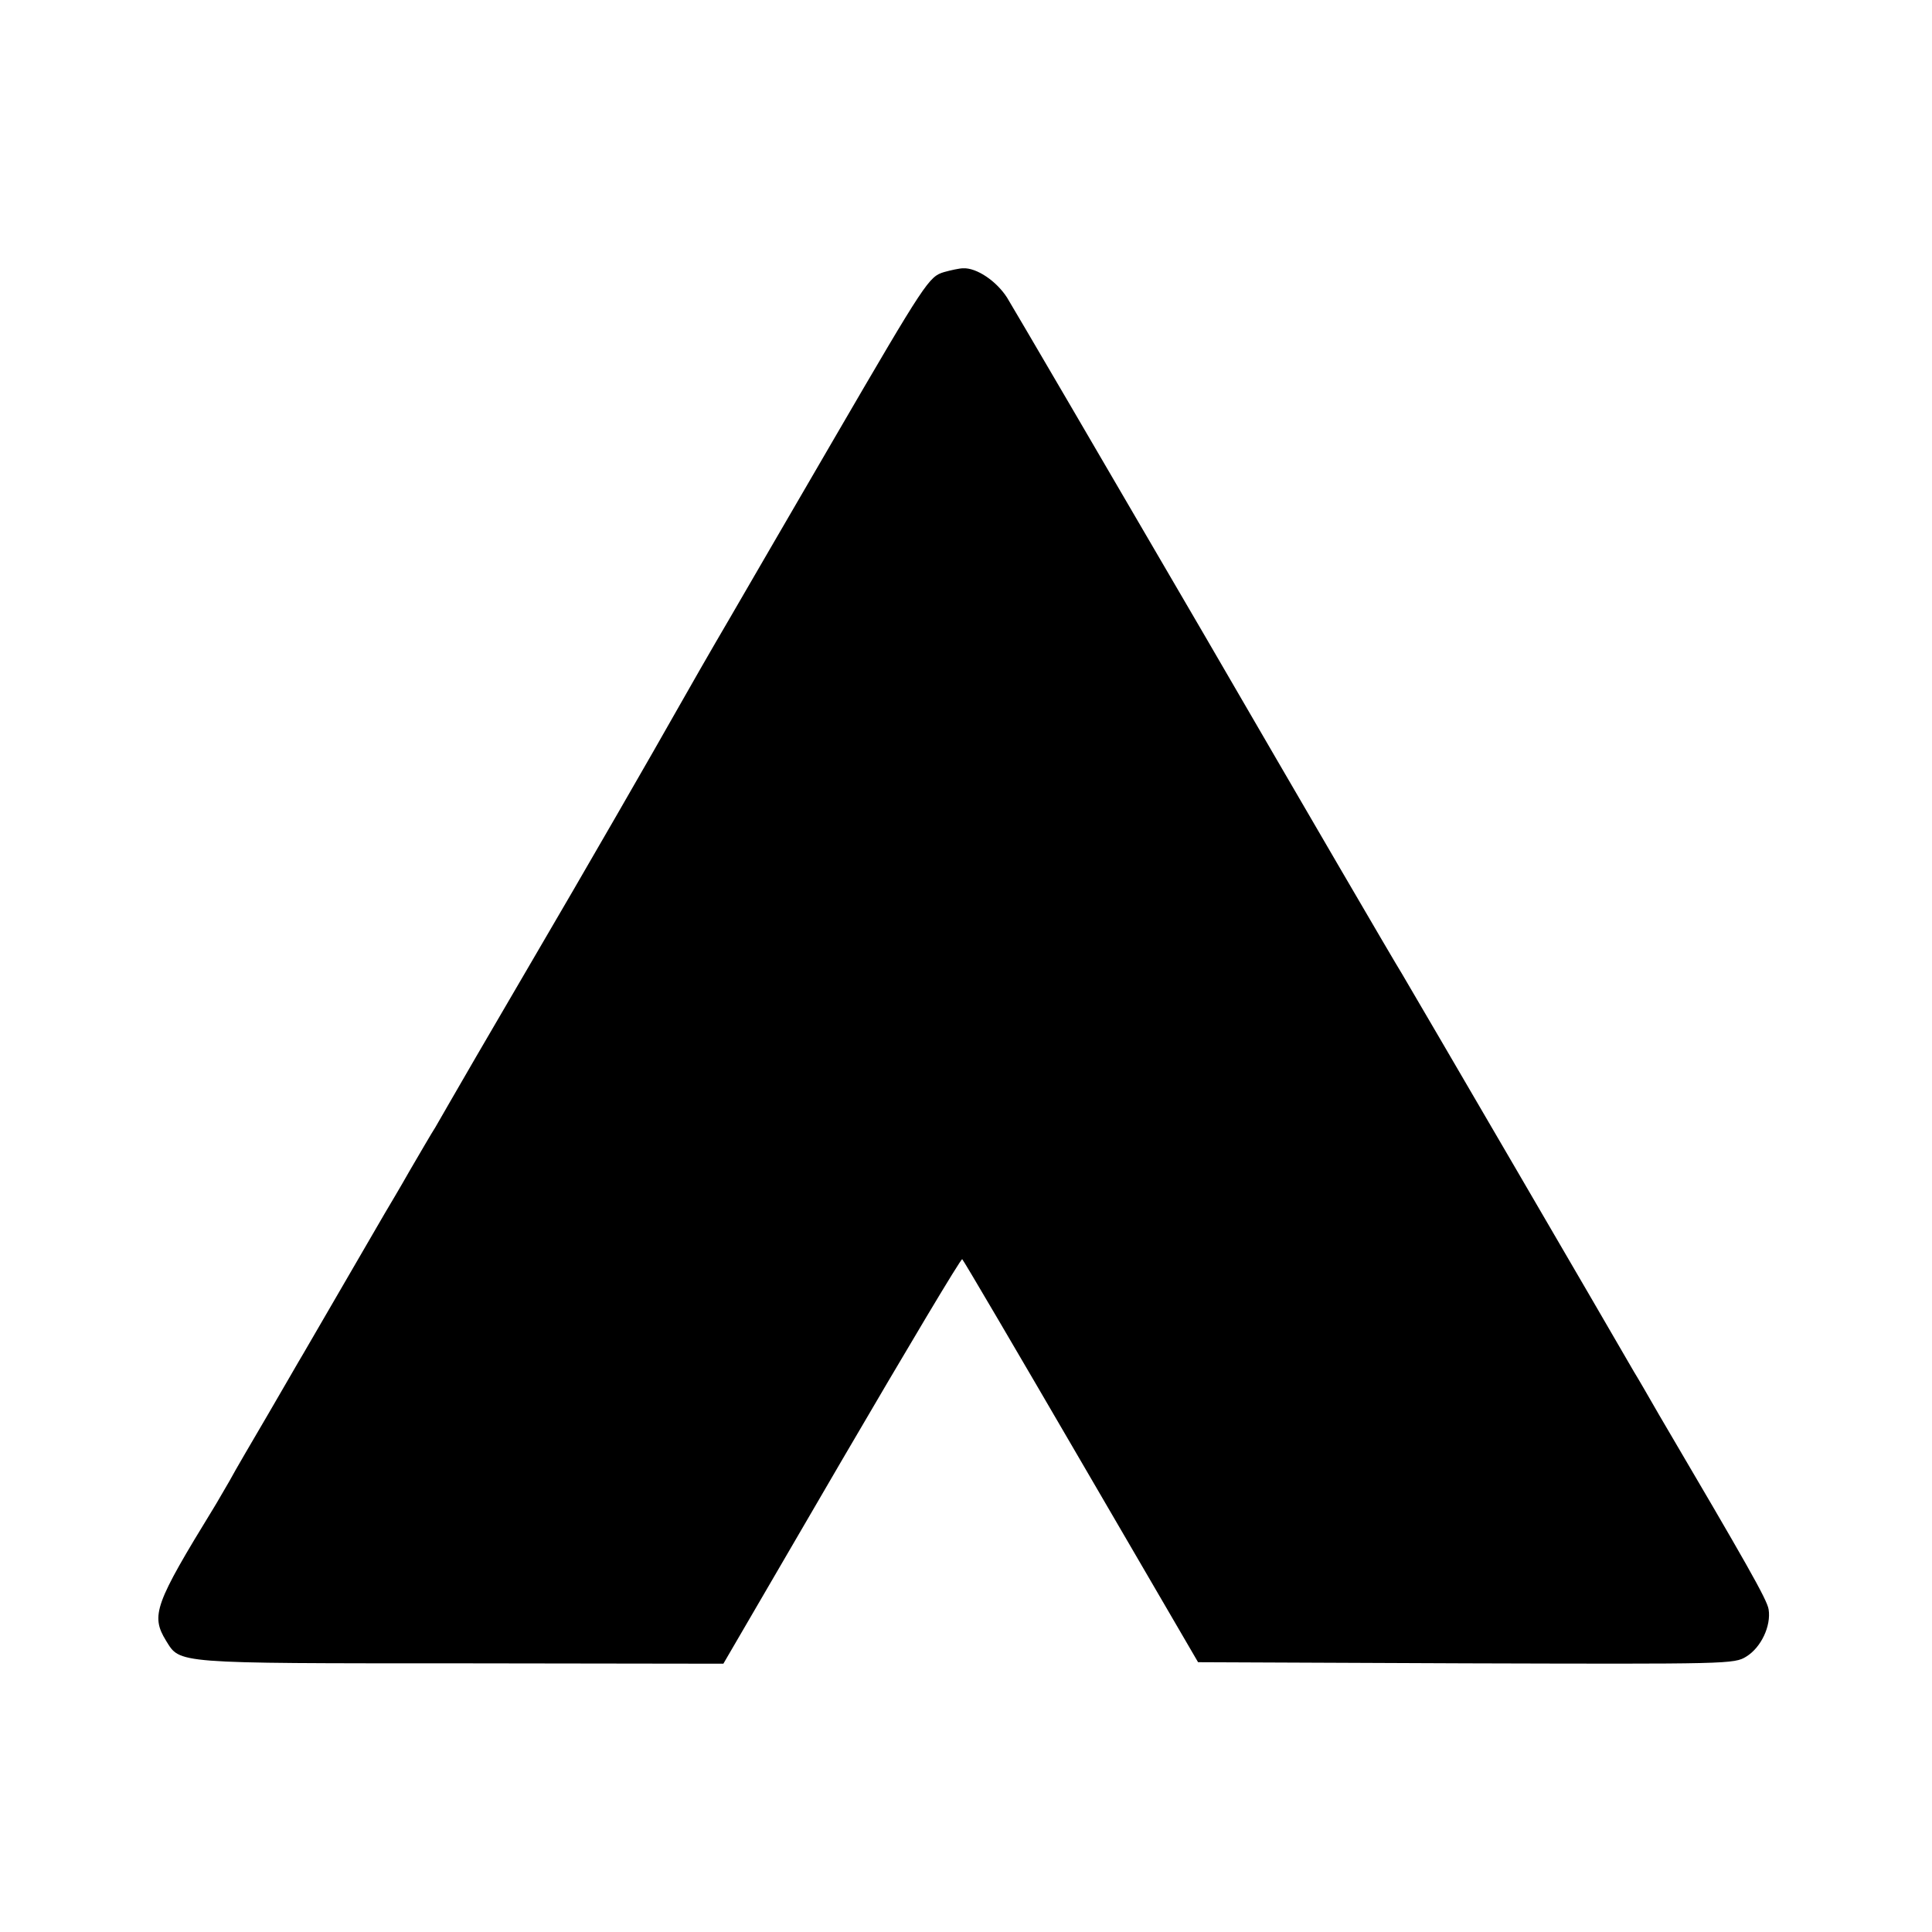 <?xml version="1.0" standalone="no"?>
<!DOCTYPE svg PUBLIC "-//W3C//DTD SVG 20010904//EN"
 "http://www.w3.org/TR/2001/REC-SVG-20010904/DTD/svg10.dtd">
<svg version="1.0" xmlns="http://www.w3.org/2000/svg"
 width="512pt" height="512pt" viewBox="0 0 512 512"
 preserveAspectRatio="xMidYMid meet">
<g transform="translate(0,512) scale(0.1,-0.1)"
fill="#000000" stroke="none">
<path d="M2502 4399 c-40 -12 -48 -23 -293 -444 -105 -181 -230 -395 -276
-475 -47 -80 -110 -190 -141 -245 -50 -89 -245 -428 -387 -670 -29 -49 -93
-160 -143 -245 -49 -85 -98 -169 -108 -187 -11 -17 -41 -69 -68 -115 -26 -46
-56 -96 -66 -113 -18 -31 -183 -315 -216 -372 -11 -18 -52 -90 -93 -160 -41
-70 -88 -150 -103 -178 -16 -27 -34 -59 -41 -70 -157 -256 -168 -286 -127
-353 38 -61 18 -60 781 -60 l696 -1 314 539 c173 296 316 536 319 533 3 -2
145 -244 315 -536 l310 -532 710 -3 c697 -2 711 -2 743 18 39 24 66 81 59 125
-4 26 -59 122 -290 515 -27 47 -57 99 -67 115 -51 89 -587 1008 -615 1055 -19
30 -255 435 -525 900 -271 465 -505 865 -521 891 -28 44 -81 80 -117 78 -9 0
-32 -5 -50 -10z"/>
</g>
</svg>
